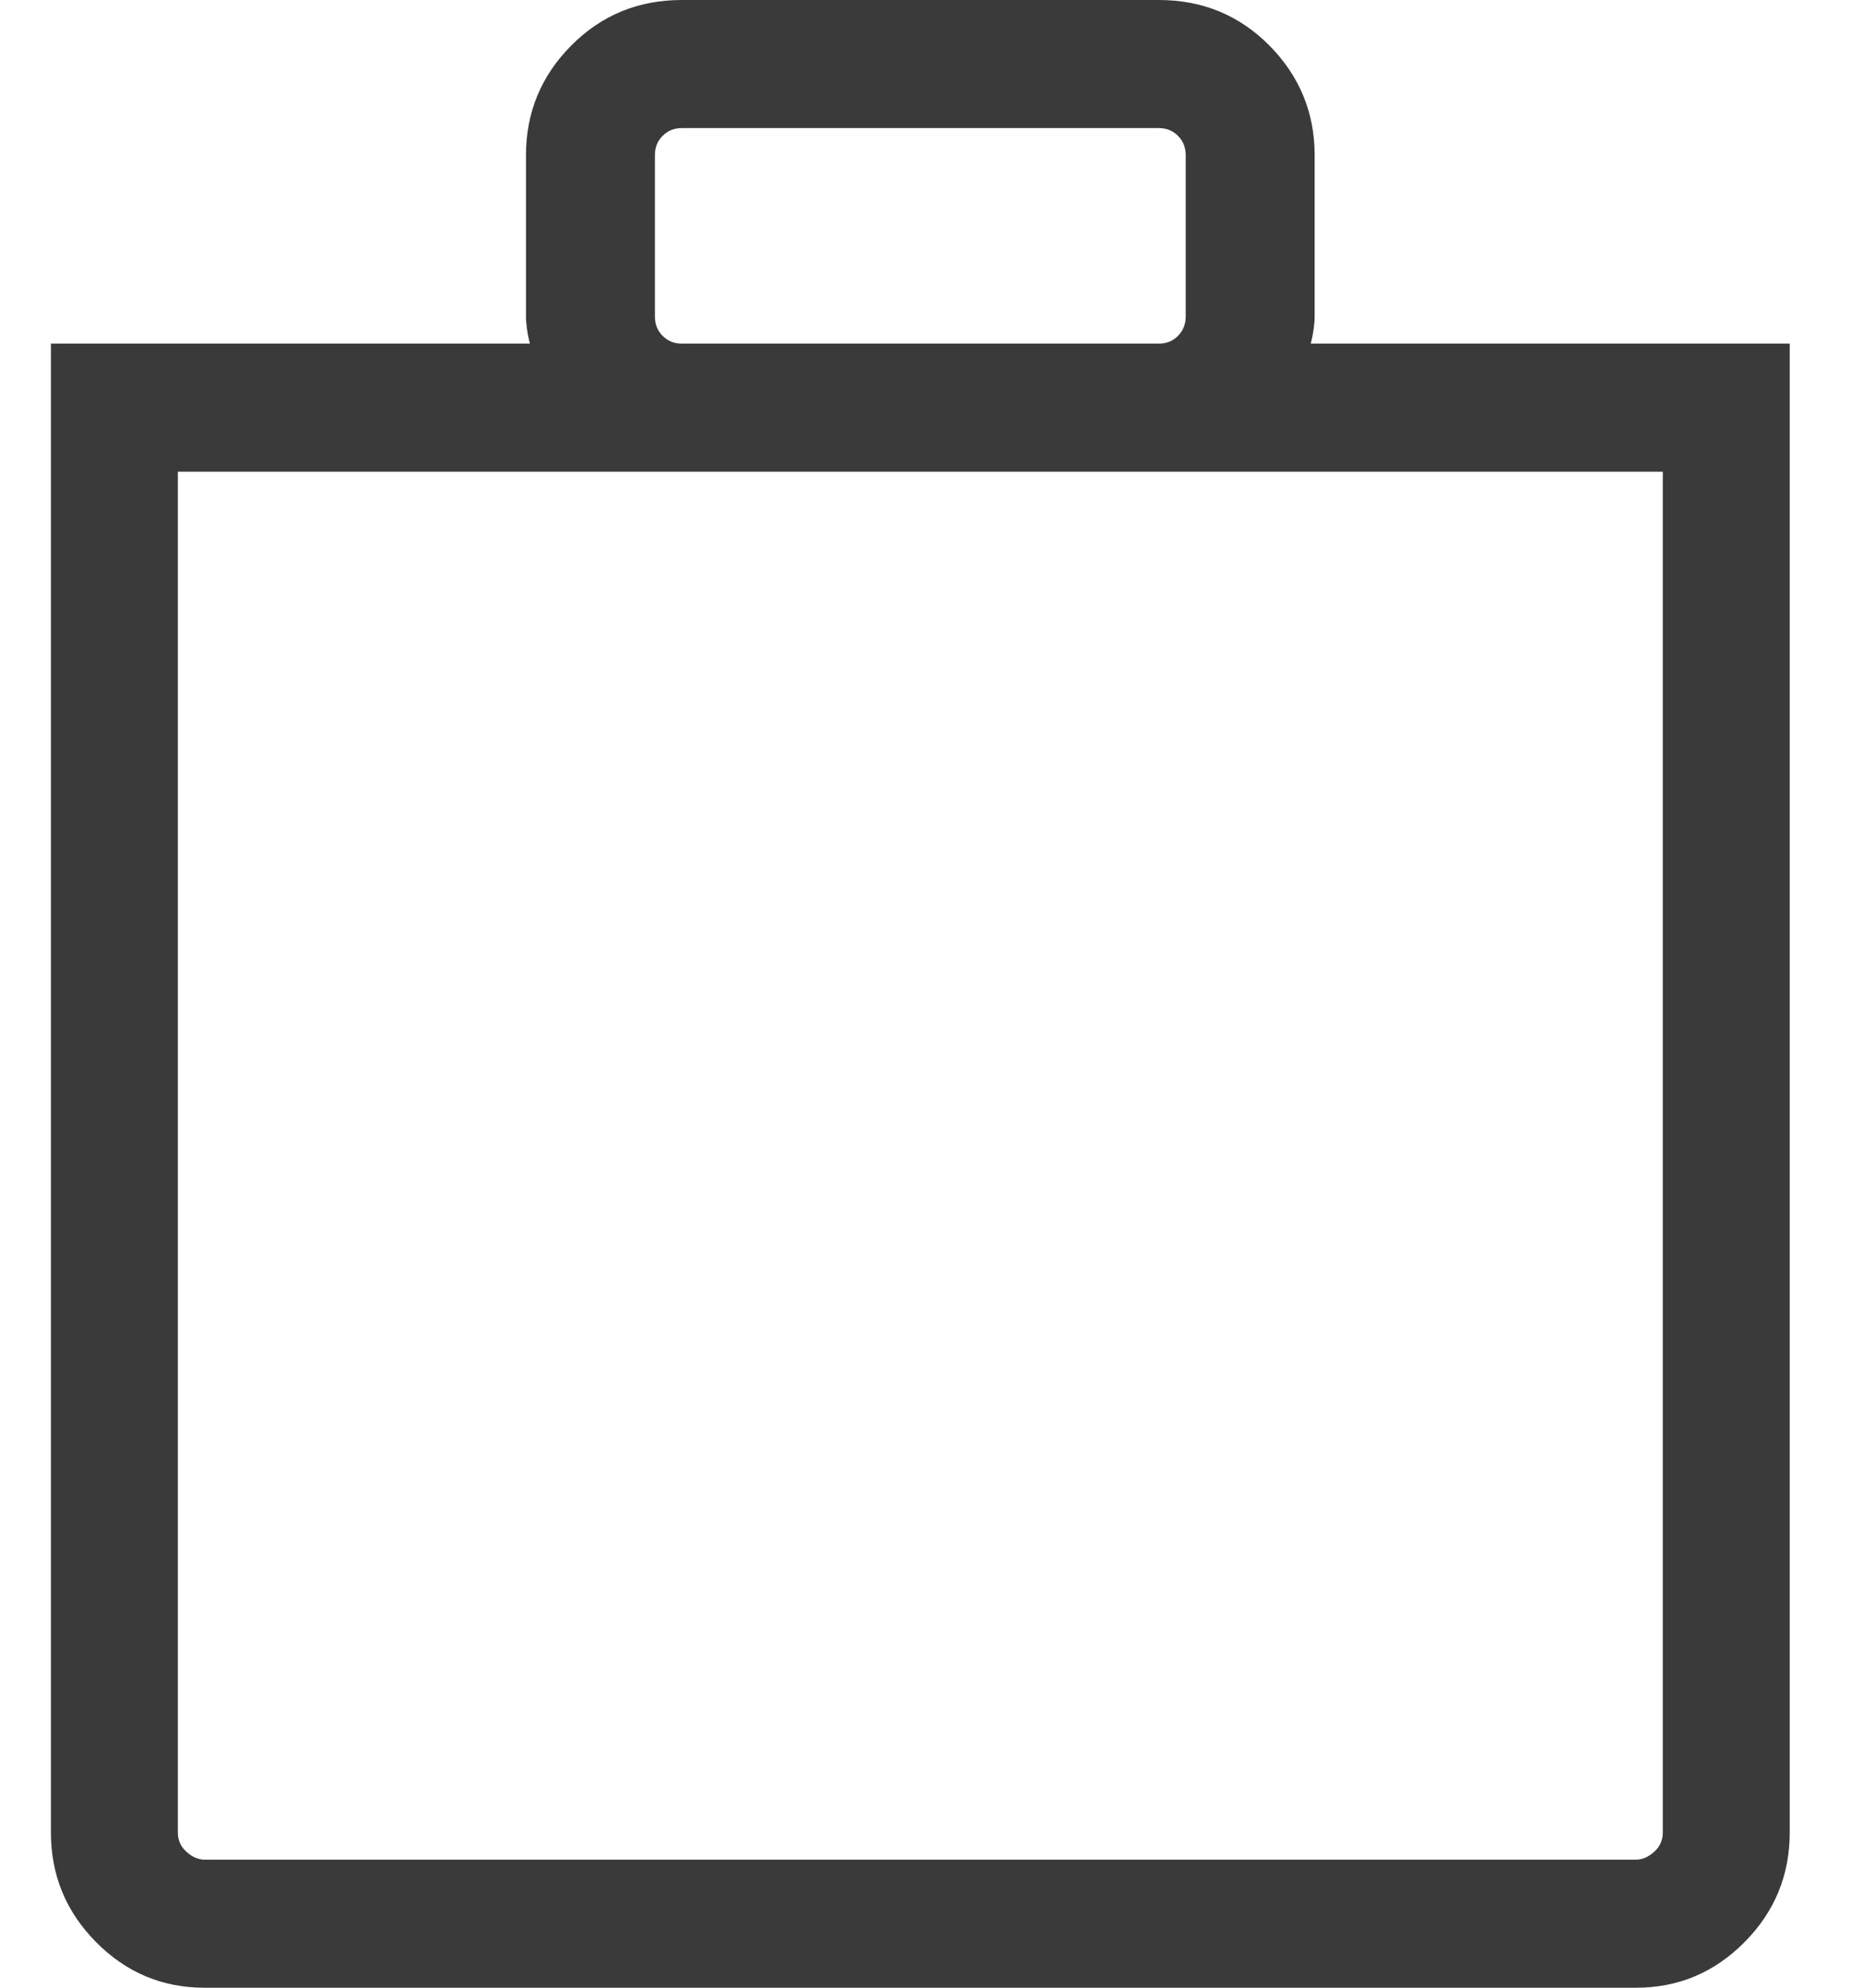 <svg width="15" height="16" viewBox="0 0 15 16" fill="none" xmlns="http://www.w3.org/2000/svg">
<path d="M10.554 2.766C10.564 2.724 10.572 2.685 10.577 2.648C10.582 2.612 10.585 2.578 10.585 2.547V1.25C10.585 0.906 10.463 0.612 10.221 0.367C9.978 0.122 9.681 0 9.33 0H5.49C5.139 0 4.842 0.122 4.599 0.367C4.356 0.612 4.235 0.906 4.235 1.25V2.547C4.235 2.578 4.238 2.612 4.243 2.648C4.248 2.685 4.256 2.724 4.266 2.766H0.41V14.75C0.41 15.094 0.531 15.388 0.774 15.633C1.016 15.878 1.308 16 1.649 16H13.171C13.512 16 13.803 15.878 14.046 15.633C14.289 15.388 14.41 15.094 14.41 14.75V2.766H10.554ZM5.273 2.547V1.25C5.273 1.188 5.293 1.135 5.335 1.094C5.376 1.052 5.428 1.031 5.49 1.031H9.33C9.392 1.031 9.444 1.052 9.485 1.094C9.526 1.135 9.547 1.188 9.547 1.25V2.547C9.547 2.609 9.526 2.661 9.485 2.703C9.444 2.745 9.392 2.766 9.33 2.766H5.49C5.428 2.766 5.376 2.745 5.335 2.703C5.293 2.661 5.273 2.609 5.273 2.547ZM13.388 14.75C13.388 14.812 13.365 14.865 13.318 14.906C13.272 14.948 13.223 14.969 13.171 14.969H1.649C1.597 14.969 1.548 14.948 1.502 14.906C1.455 14.865 1.432 14.812 1.432 14.75V3.797H13.388V14.75Z" fill="#3A3A3A"/>
</svg>

